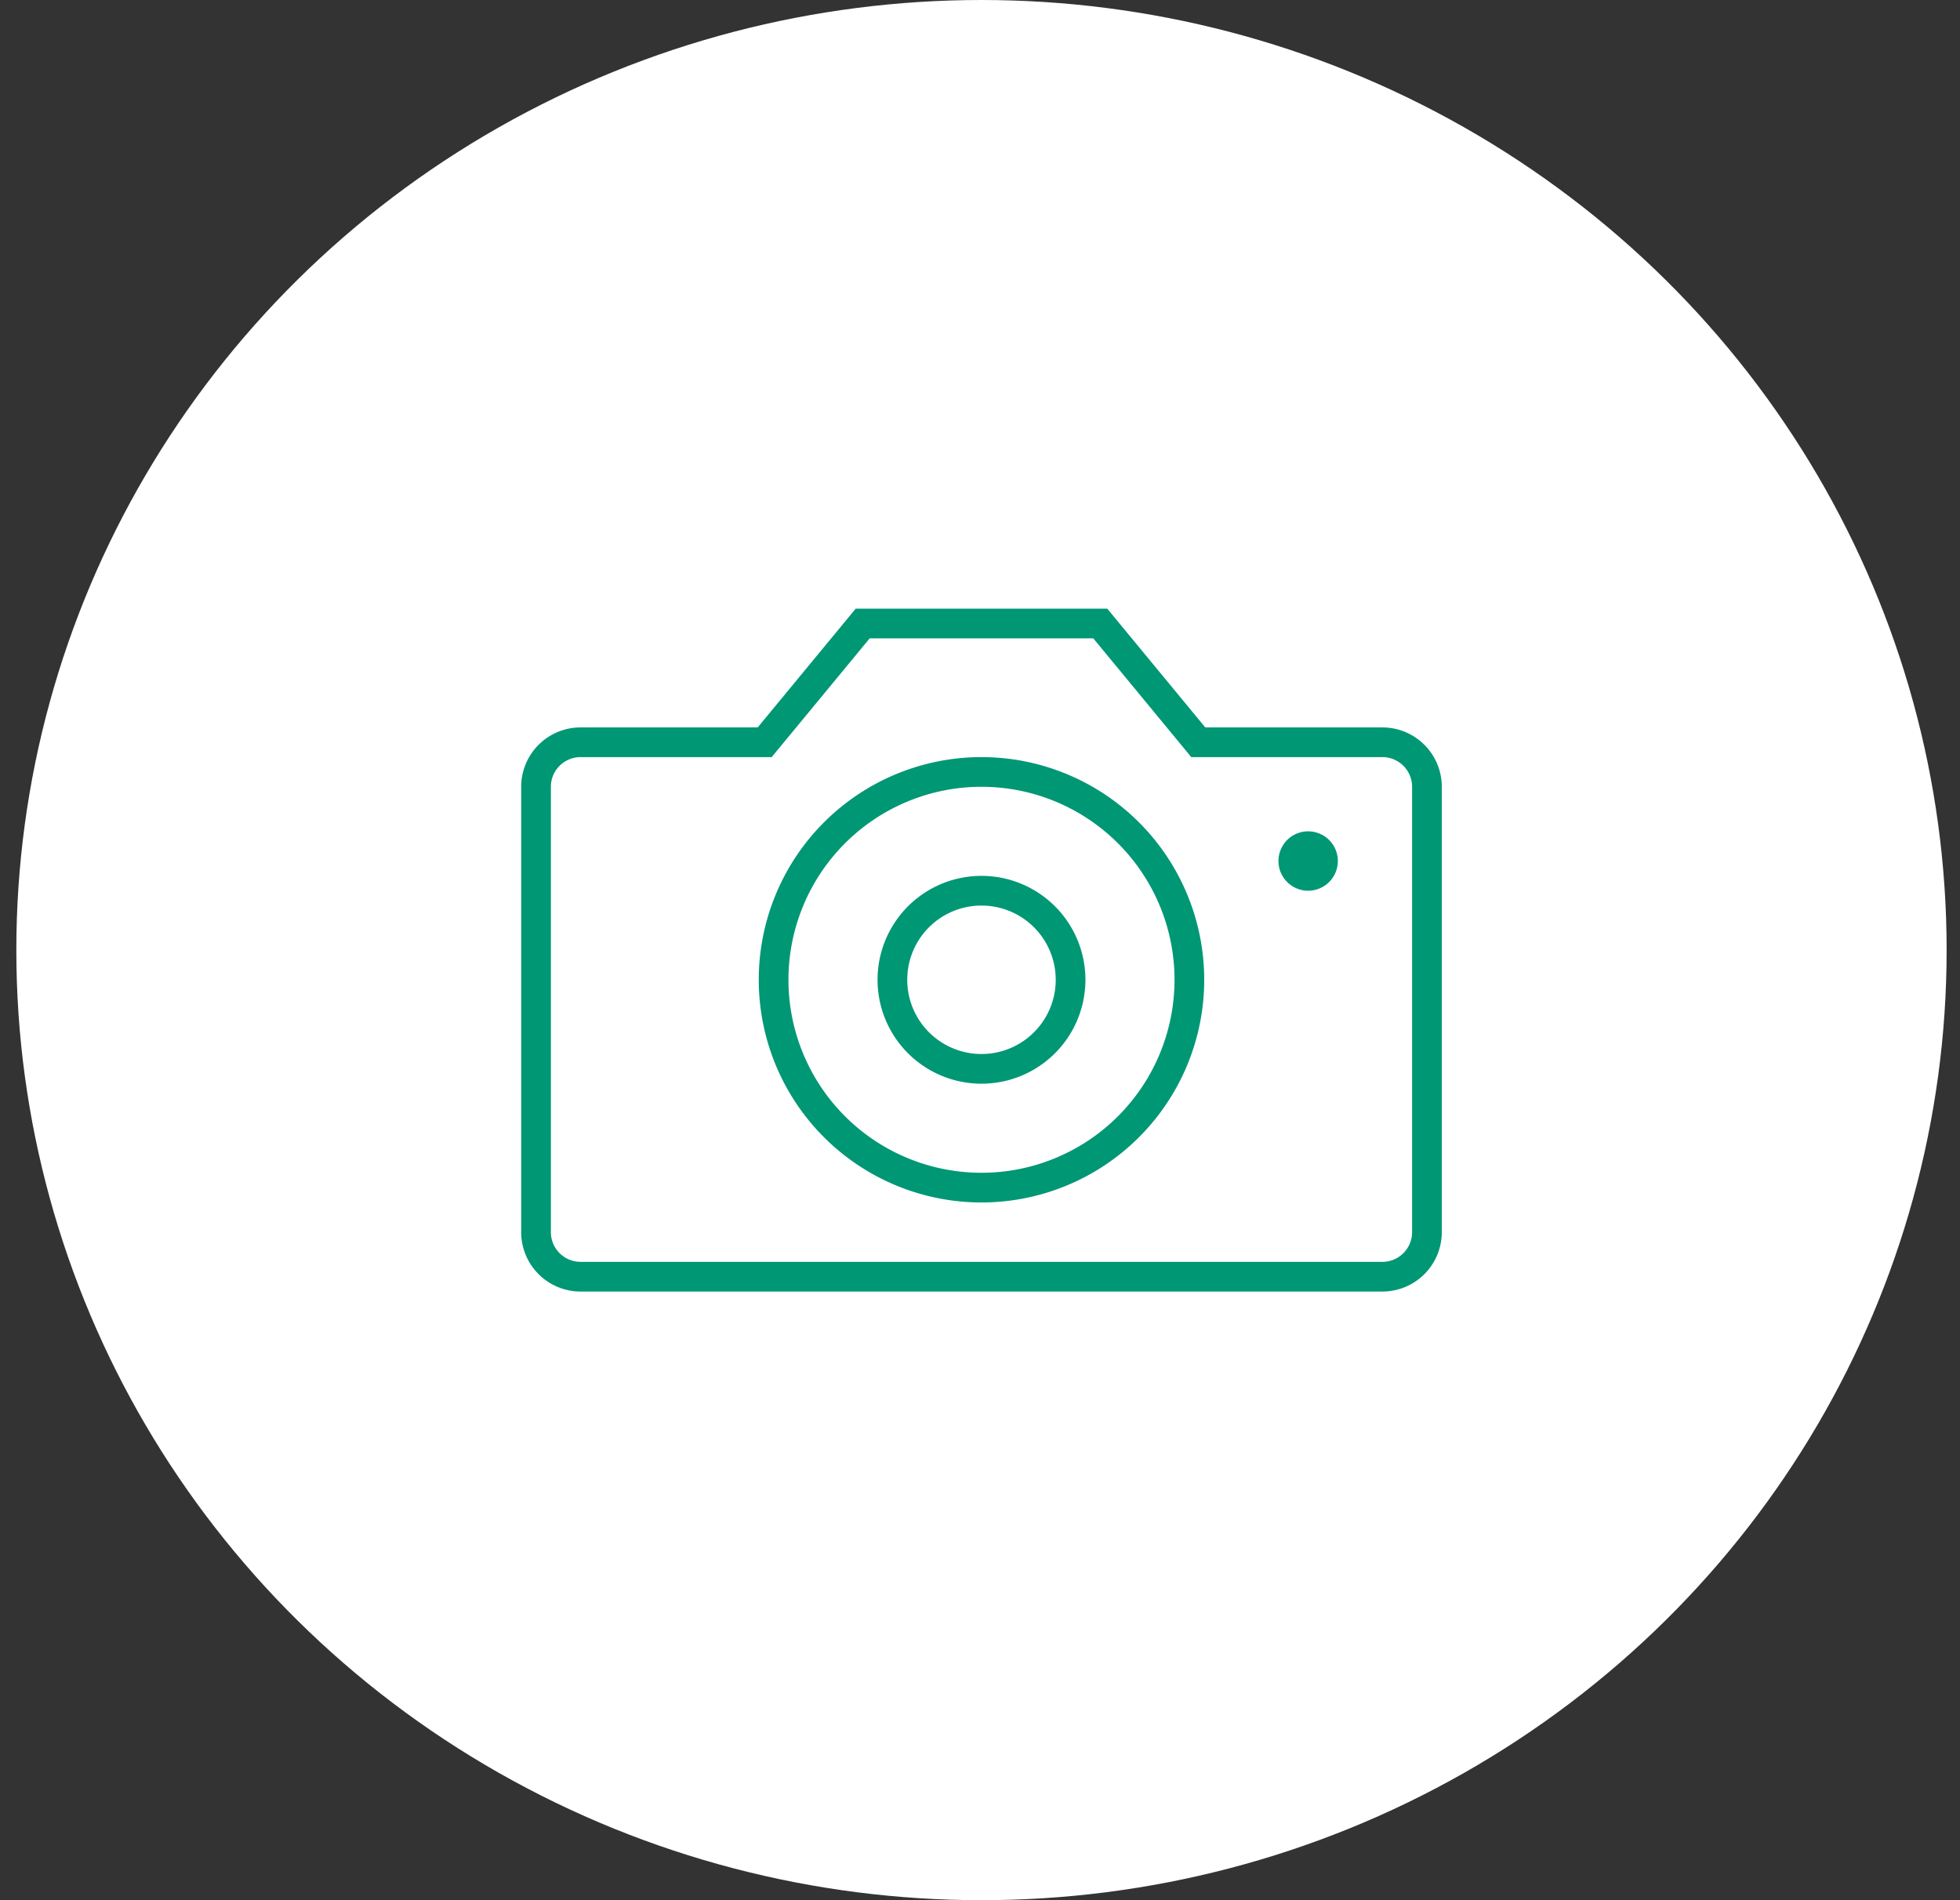 <svg viewBox="0 0 66 64" xmlns="http://www.w3.org/2000/svg"><rect x="0" y="0" width="66" height="64" fill="#333333" stroke="none"/><g transform="translate(.55)" fill="none" fill-rule="evenodd"><ellipse fill="#fff" cx="32.5" cy="32" rx="32.5" ry="32"/><path d="M46 25h-6.2l-3.3-4h-8l-3.3 4H19a1.5 1.5 0 0 0-1.5 1.5v15A1.5 1.5 0 0 0 19 43h27a1.5 1.5 0 0 0 1.5-1.5v-15A1.5 1.5 0 0 0 46 25ZM32.5 40a7 7 0 1 0 0-14 7 7 0 0 0 0 14Zm11-10.5a.5.5 0 1 0 0-1 .5.5 0 0 0 0 1Zm-11 6.5a3 3 0 1 0 0-6 3 3 0 0 0 0 6Z" stroke="#009775"/></g></svg>
